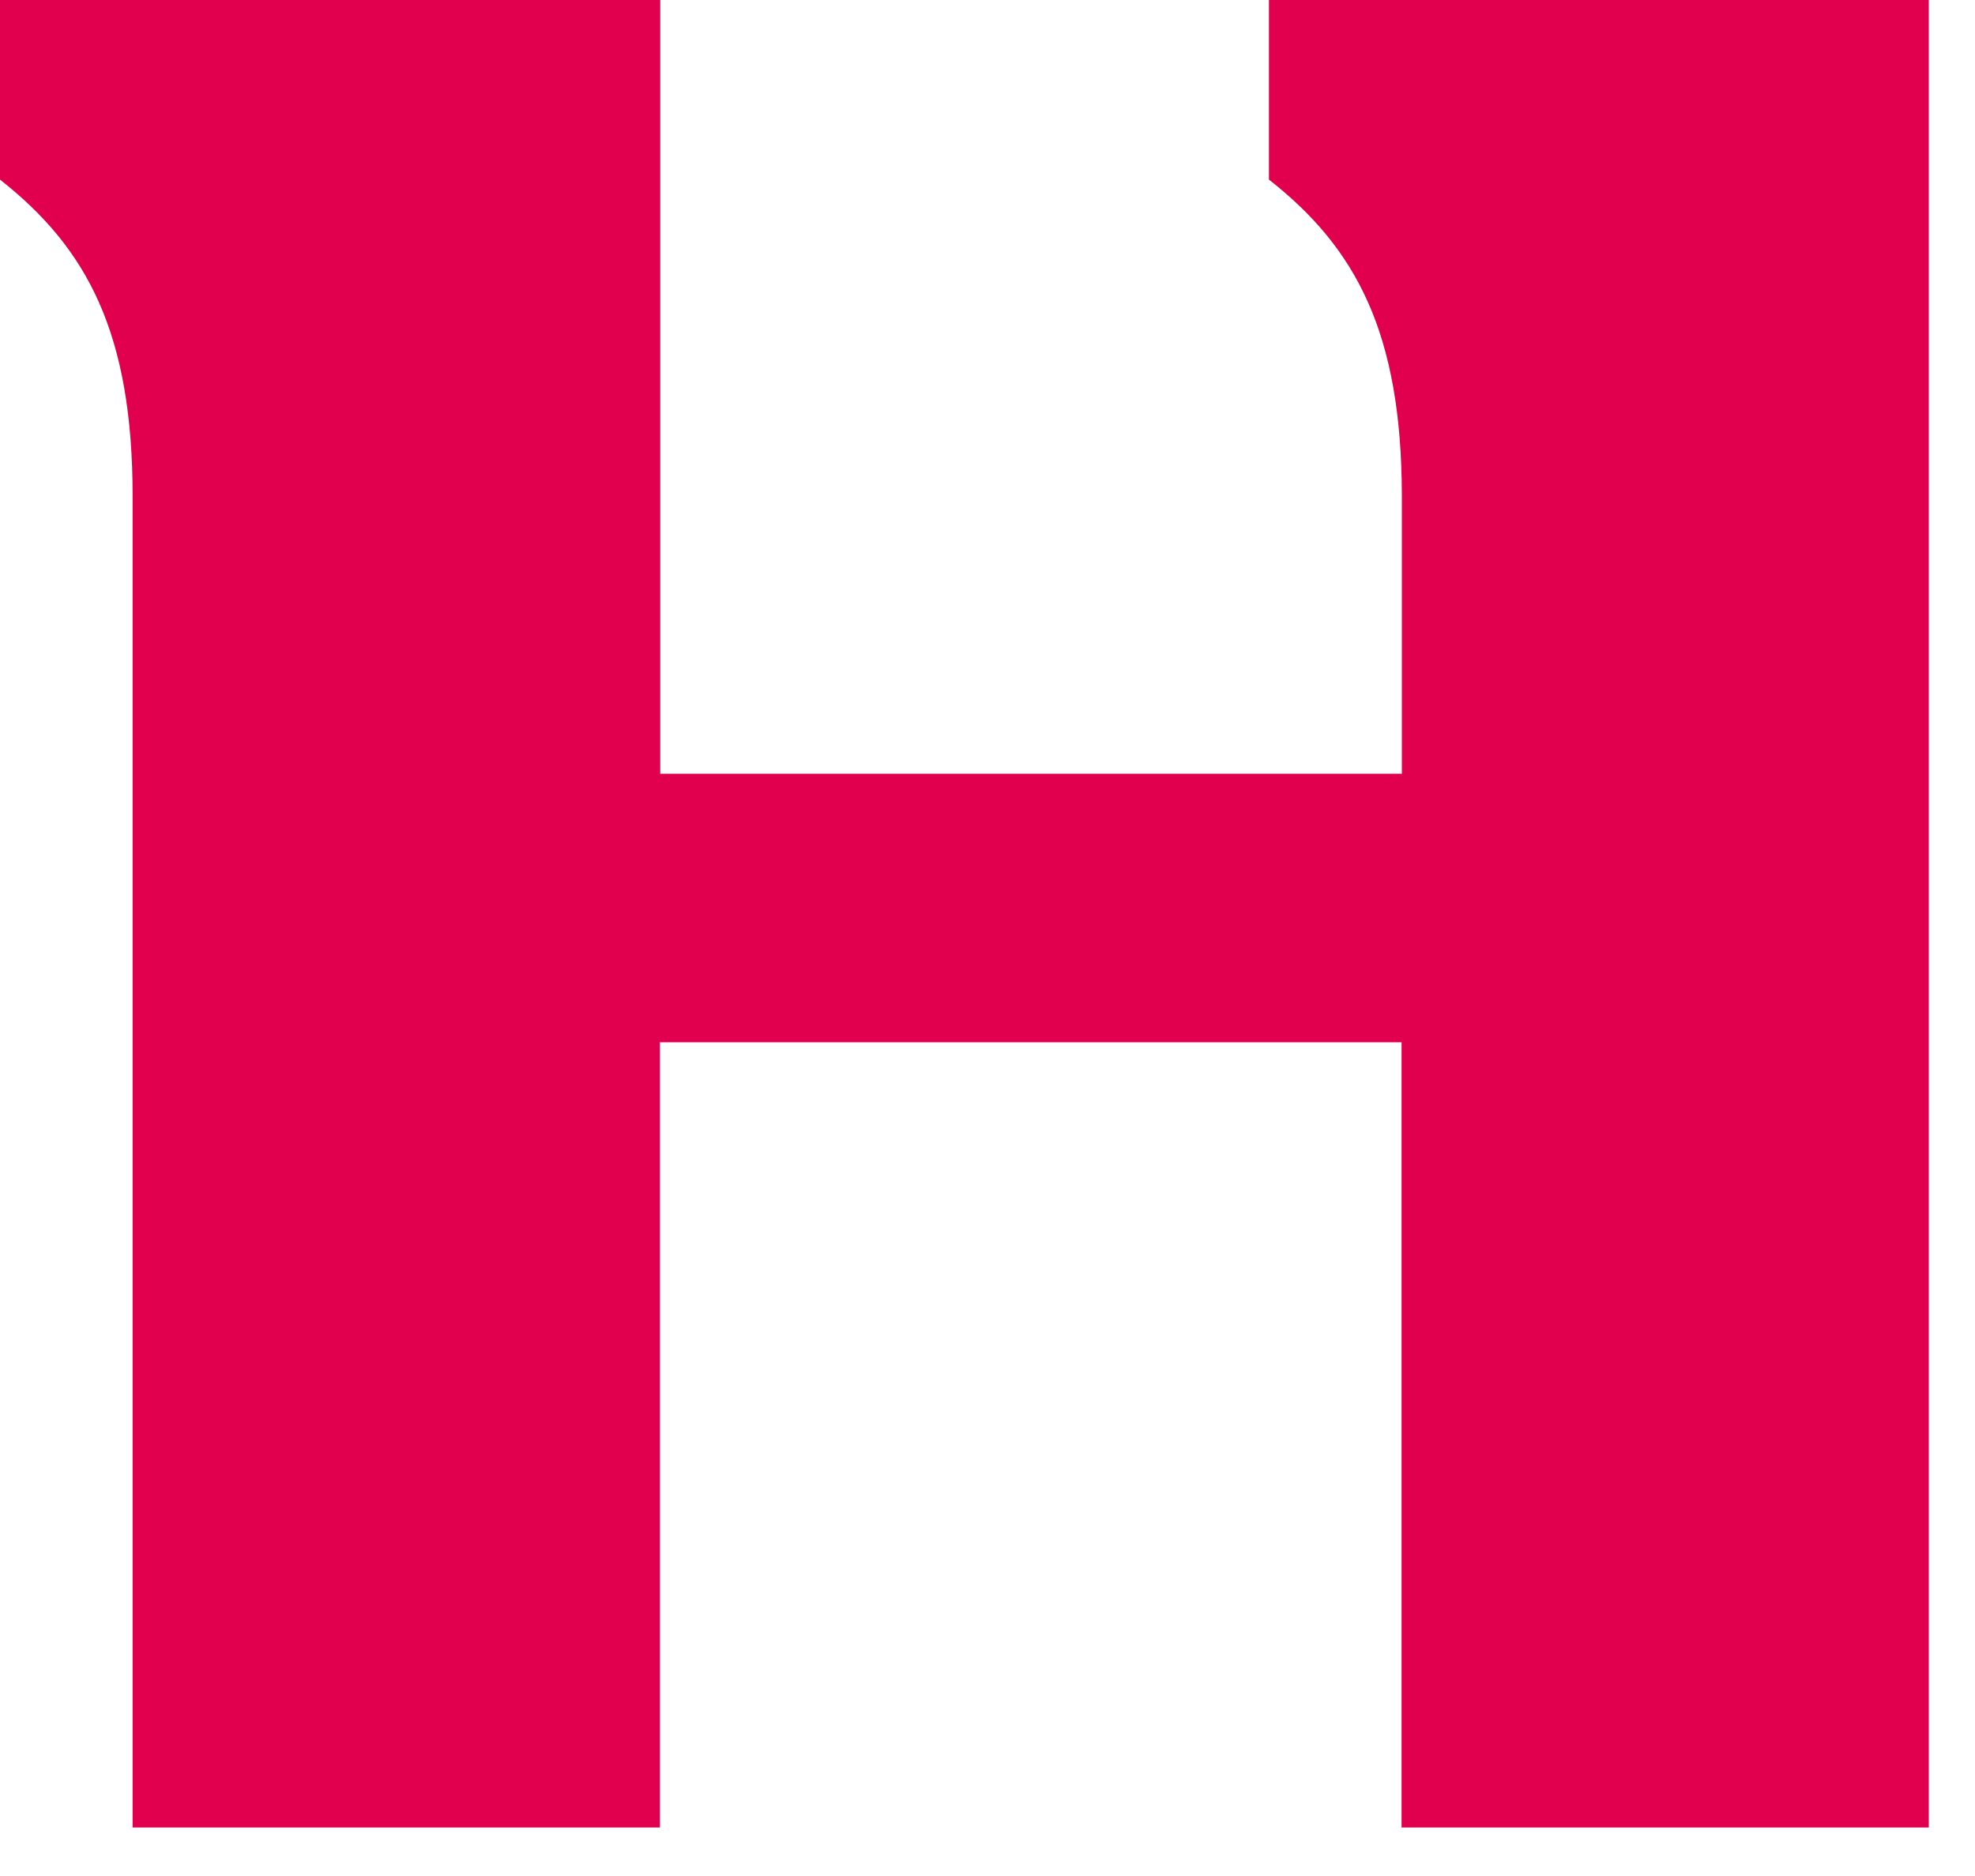 <?xml version="1.0" encoding="utf-8"?>
<svg xmlns="http://www.w3.org/2000/svg" fill="none" height="100%" overflow="visible" preserveAspectRatio="none" style="display: block;" viewBox="0 0 20 19" width="100%">
<path d="M1.343 5.031V18.509H6.682V10.556H14.193V18.509H19.532V0H12.85V1.819C13.736 2.514 14.193 3.376 14.196 5.021V7.836H6.686V0H0V1.819C0.887 2.517 1.343 3.379 1.343 5.031Z" fill="#E0004D" id="Vector"/>
</svg>